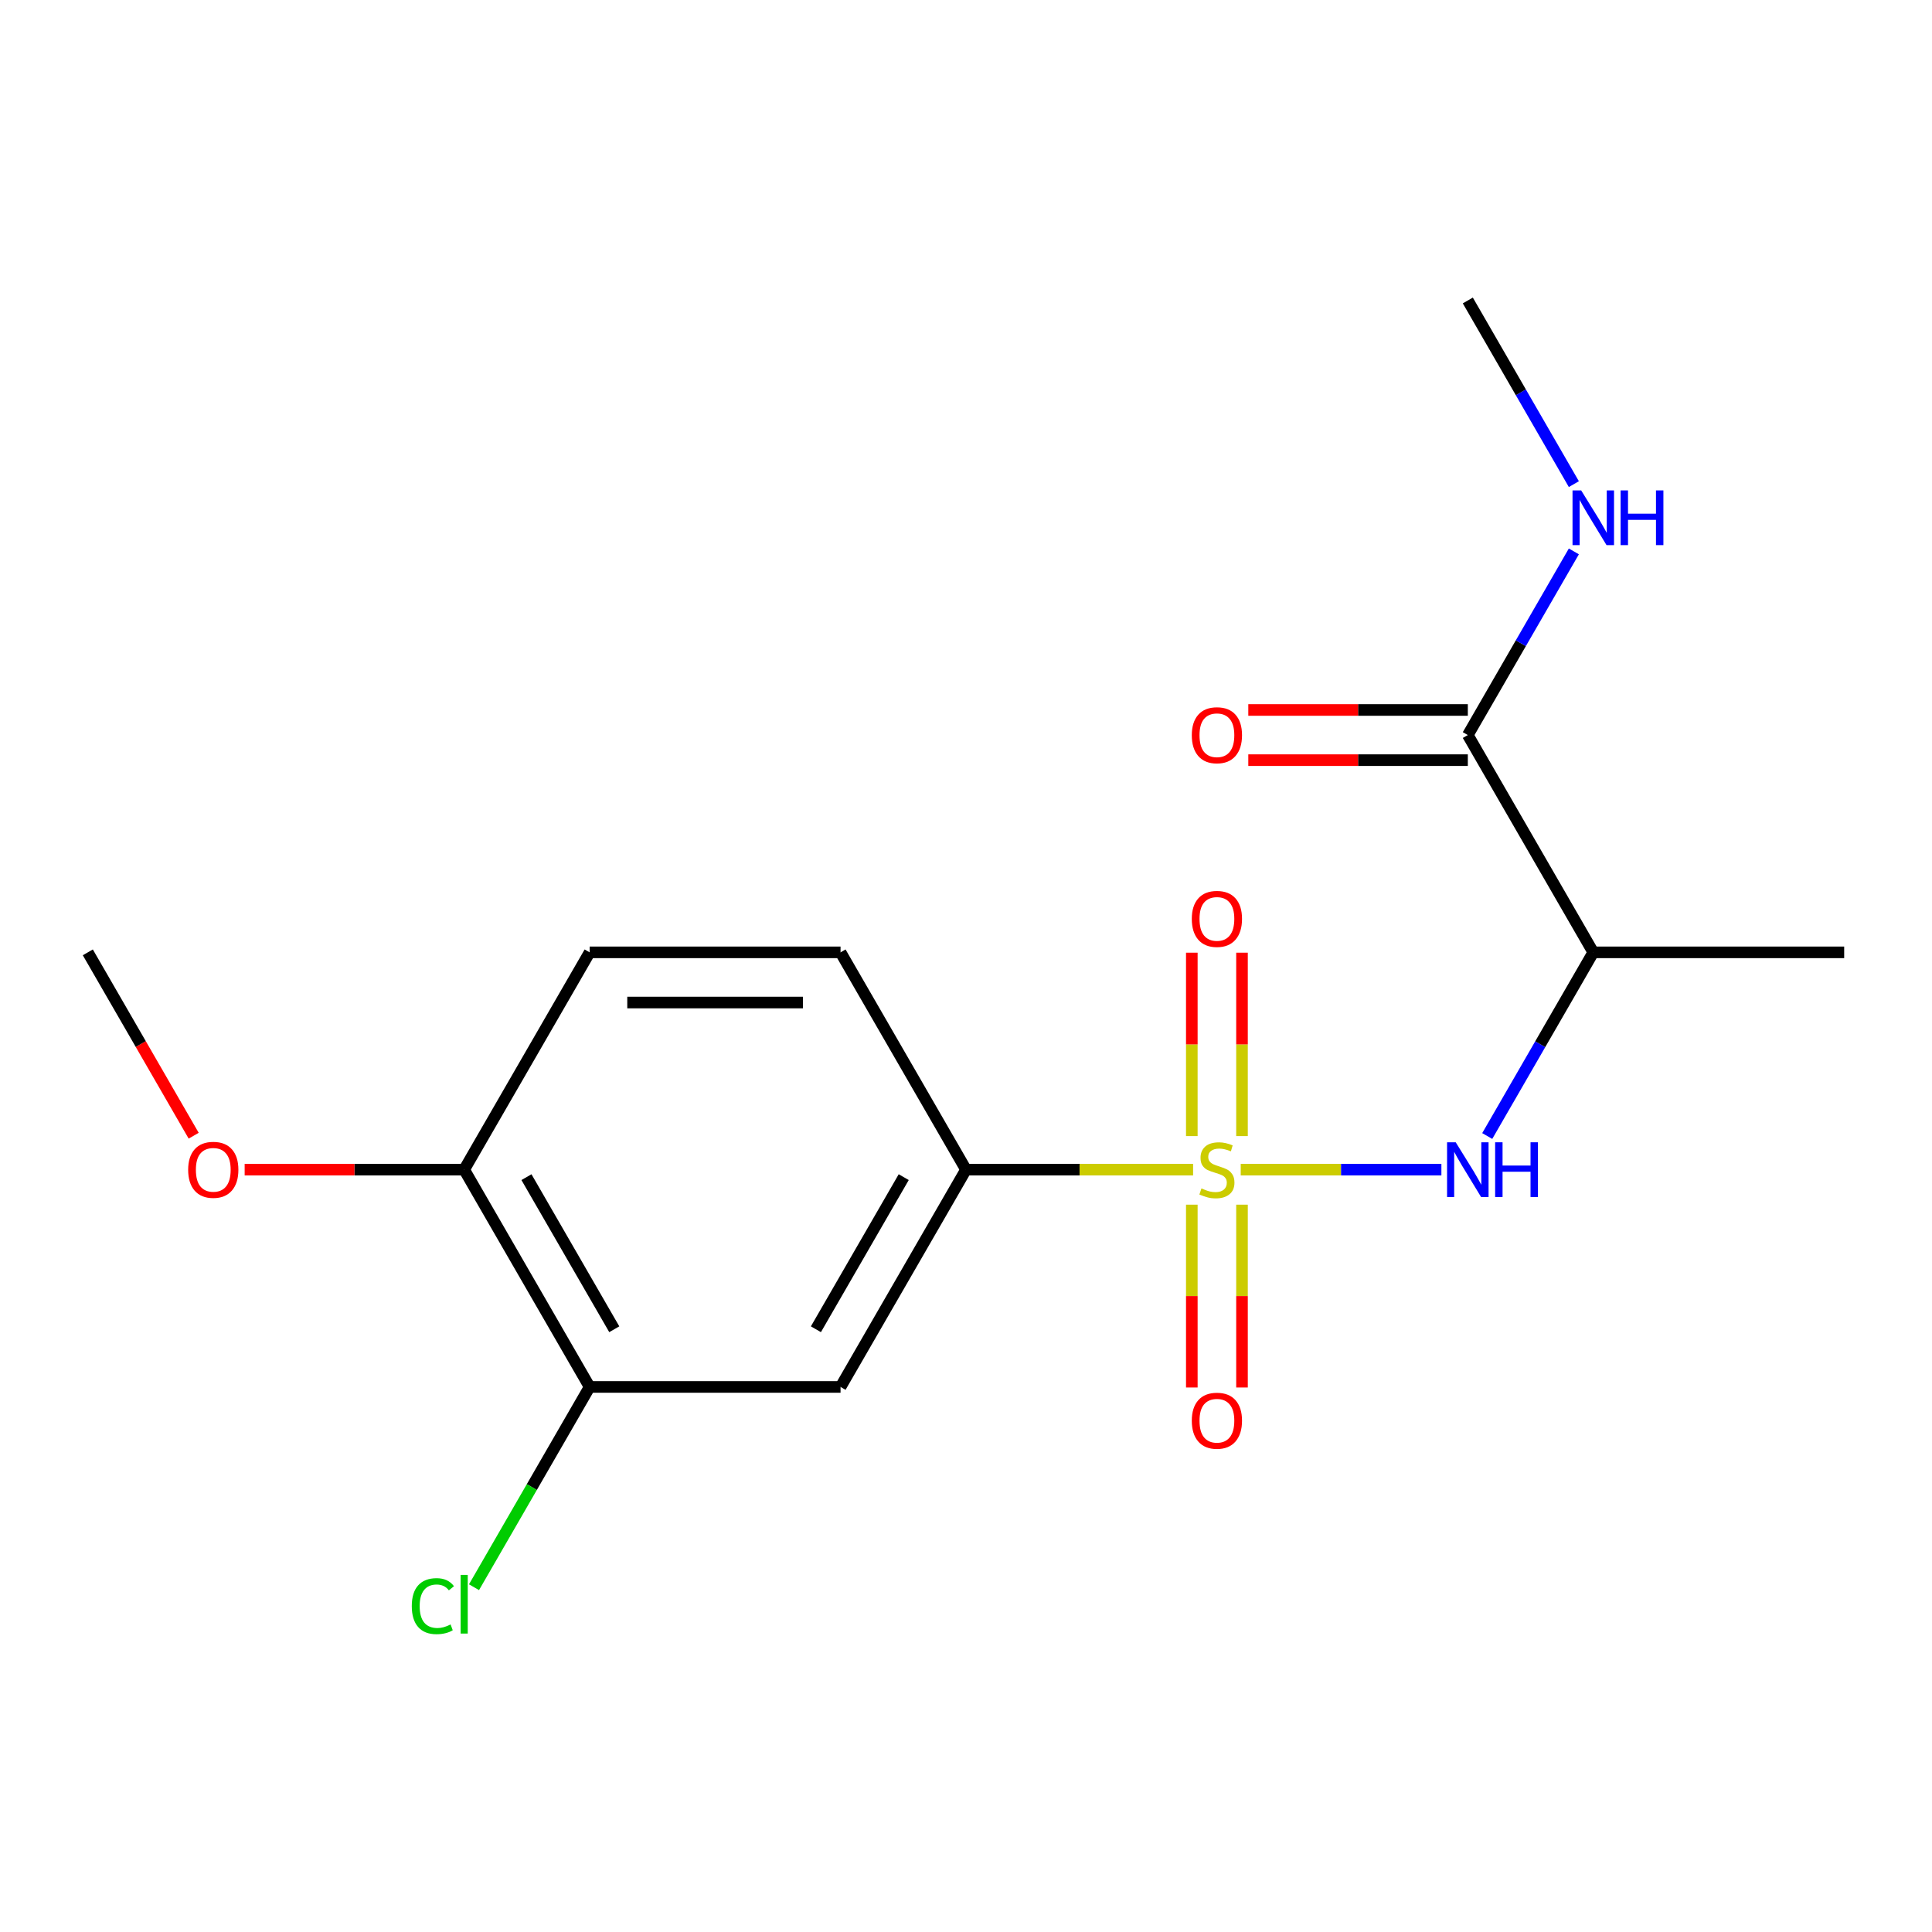 <?xml version='1.0' encoding='iso-8859-1'?>
<svg version='1.1' baseProfile='full'
              xmlns='http://www.w3.org/2000/svg'
                      xmlns:rdkit='http://www.rdkit.org/xml'
                      xmlns:xlink='http://www.w3.org/1999/xlink'
                  xml:space='preserve'
width='1000px' height='1000px' viewBox='0 0 1000 1000'>
<!-- END OF HEADER -->
<rect style='opacity:1.0;fill:#FFFFFF;stroke:none' width='1000' height='1000' x='0' y='0'> </rect>
<path class='bond-0' d='M 642.197,605.407 L 694.129,605.407' style='fill:none;fill-rule:evenodd;stroke:#CCCC00;stroke-width:6px;stroke-linecap:butt;stroke-linejoin:miter;stroke-opacity:1' />
<path class='bond-0' d='M 694.129,605.407 L 746.062,605.407' style='fill:none;fill-rule:evenodd;stroke:#0000FF;stroke-width:6px;stroke-linecap:butt;stroke-linejoin:miter;stroke-opacity:1' />
<path class='bond-1' d='M 617.543,605.407 L 558.772,605.407' style='fill:none;fill-rule:evenodd;stroke:#CCCC00;stroke-width:6px;stroke-linecap:butt;stroke-linejoin:miter;stroke-opacity:1' />
<path class='bond-1' d='M 558.772,605.407 L 500,605.407' style='fill:none;fill-rule:evenodd;stroke:#000000;stroke-width:6px;stroke-linecap:butt;stroke-linejoin:miter;stroke-opacity:1' />
<path class='bond-6' d='M 616.883,623.534 L 616.883,670.849' style='fill:none;fill-rule:evenodd;stroke:#CCCC00;stroke-width:6px;stroke-linecap:butt;stroke-linejoin:miter;stroke-opacity:1' />
<path class='bond-6' d='M 616.883,670.849 L 616.883,718.164' style='fill:none;fill-rule:evenodd;stroke:#FF0000;stroke-width:6px;stroke-linecap:butt;stroke-linejoin:miter;stroke-opacity:1' />
<path class='bond-6' d='M 642.857,623.534 L 642.857,670.849' style='fill:none;fill-rule:evenodd;stroke:#CCCC00;stroke-width:6px;stroke-linecap:butt;stroke-linejoin:miter;stroke-opacity:1' />
<path class='bond-6' d='M 642.857,670.849 L 642.857,718.164' style='fill:none;fill-rule:evenodd;stroke:#FF0000;stroke-width:6px;stroke-linecap:butt;stroke-linejoin:miter;stroke-opacity:1' />
<path class='bond-7' d='M 642.857,588.04 L 642.857,540.575' style='fill:none;fill-rule:evenodd;stroke:#CCCC00;stroke-width:6px;stroke-linecap:butt;stroke-linejoin:miter;stroke-opacity:1' />
<path class='bond-7' d='M 642.857,540.575 L 642.857,493.11' style='fill:none;fill-rule:evenodd;stroke:#FF0000;stroke-width:6px;stroke-linecap:butt;stroke-linejoin:miter;stroke-opacity:1' />
<path class='bond-7' d='M 616.883,588.04 L 616.883,540.575' style='fill:none;fill-rule:evenodd;stroke:#CCCC00;stroke-width:6px;stroke-linecap:butt;stroke-linejoin:miter;stroke-opacity:1' />
<path class='bond-7' d='M 616.883,540.575 L 616.883,493.11' style='fill:none;fill-rule:evenodd;stroke:#FF0000;stroke-width:6px;stroke-linecap:butt;stroke-linejoin:miter;stroke-opacity:1' />
<path class='bond-2' d='M 769.79,588 L 797.233,540.468' style='fill:none;fill-rule:evenodd;stroke:#0000FF;stroke-width:6px;stroke-linecap:butt;stroke-linejoin:miter;stroke-opacity:1' />
<path class='bond-2' d='M 797.233,540.468 L 824.675,492.936' style='fill:none;fill-rule:evenodd;stroke:#000000;stroke-width:6px;stroke-linecap:butt;stroke-linejoin:miter;stroke-opacity:1' />
<path class='bond-4' d='M 500,605.407 L 435.065,717.878' style='fill:none;fill-rule:evenodd;stroke:#000000;stroke-width:6px;stroke-linecap:butt;stroke-linejoin:miter;stroke-opacity:1' />
<path class='bond-4' d='M 467.766,609.291 L 422.311,688.02' style='fill:none;fill-rule:evenodd;stroke:#000000;stroke-width:6px;stroke-linecap:butt;stroke-linejoin:miter;stroke-opacity:1' />
<path class='bond-10' d='M 500,605.407 L 435.065,492.936' style='fill:none;fill-rule:evenodd;stroke:#000000;stroke-width:6px;stroke-linecap:butt;stroke-linejoin:miter;stroke-opacity:1' />
<path class='bond-3' d='M 824.675,492.936 L 759.74,380.466' style='fill:none;fill-rule:evenodd;stroke:#000000;stroke-width:6px;stroke-linecap:butt;stroke-linejoin:miter;stroke-opacity:1' />
<path class='bond-15' d='M 824.675,492.936 L 954.545,492.936' style='fill:none;fill-rule:evenodd;stroke:#000000;stroke-width:6px;stroke-linecap:butt;stroke-linejoin:miter;stroke-opacity:1' />
<path class='bond-9' d='M 759.74,367.479 L 702.929,367.479' style='fill:none;fill-rule:evenodd;stroke:#000000;stroke-width:6px;stroke-linecap:butt;stroke-linejoin:miter;stroke-opacity:1' />
<path class='bond-9' d='M 702.929,367.479 L 646.117,367.479' style='fill:none;fill-rule:evenodd;stroke:#FF0000;stroke-width:6px;stroke-linecap:butt;stroke-linejoin:miter;stroke-opacity:1' />
<path class='bond-9' d='M 759.74,393.453 L 702.929,393.453' style='fill:none;fill-rule:evenodd;stroke:#000000;stroke-width:6px;stroke-linecap:butt;stroke-linejoin:miter;stroke-opacity:1' />
<path class='bond-9' d='M 702.929,393.453 L 646.117,393.453' style='fill:none;fill-rule:evenodd;stroke:#FF0000;stroke-width:6px;stroke-linecap:butt;stroke-linejoin:miter;stroke-opacity:1' />
<path class='bond-12' d='M 759.74,380.466 L 787.183,332.933' style='fill:none;fill-rule:evenodd;stroke:#000000;stroke-width:6px;stroke-linecap:butt;stroke-linejoin:miter;stroke-opacity:1' />
<path class='bond-12' d='M 787.183,332.933 L 814.626,285.401' style='fill:none;fill-rule:evenodd;stroke:#0000FF;stroke-width:6px;stroke-linecap:butt;stroke-linejoin:miter;stroke-opacity:1' />
<path class='bond-5' d='M 435.065,717.878 L 305.195,717.878' style='fill:none;fill-rule:evenodd;stroke:#000000;stroke-width:6px;stroke-linecap:butt;stroke-linejoin:miter;stroke-opacity:1' />
<path class='bond-13' d='M 305.195,717.878 L 275.271,769.708' style='fill:none;fill-rule:evenodd;stroke:#000000;stroke-width:6px;stroke-linecap:butt;stroke-linejoin:miter;stroke-opacity:1' />
<path class='bond-13' d='M 275.271,769.708 L 245.346,821.538' style='fill:none;fill-rule:evenodd;stroke:#00CC00;stroke-width:6px;stroke-linecap:butt;stroke-linejoin:miter;stroke-opacity:1' />
<path class='bond-18' d='M 305.195,717.878 L 240.26,605.407' style='fill:none;fill-rule:evenodd;stroke:#000000;stroke-width:6px;stroke-linecap:butt;stroke-linejoin:miter;stroke-opacity:1' />
<path class='bond-18' d='M 317.949,688.02 L 272.494,609.291' style='fill:none;fill-rule:evenodd;stroke:#000000;stroke-width:6px;stroke-linecap:butt;stroke-linejoin:miter;stroke-opacity:1' />
<path class='bond-8' d='M 240.26,605.407 L 305.195,492.936' style='fill:none;fill-rule:evenodd;stroke:#000000;stroke-width:6px;stroke-linecap:butt;stroke-linejoin:miter;stroke-opacity:1' />
<path class='bond-14' d='M 240.26,605.407 L 183.448,605.407' style='fill:none;fill-rule:evenodd;stroke:#000000;stroke-width:6px;stroke-linecap:butt;stroke-linejoin:miter;stroke-opacity:1' />
<path class='bond-14' d='M 183.448,605.407 L 126.636,605.407' style='fill:none;fill-rule:evenodd;stroke:#FF0000;stroke-width:6px;stroke-linecap:butt;stroke-linejoin:miter;stroke-opacity:1' />
<path class='bond-11' d='M 435.065,492.936 L 305.195,492.936' style='fill:none;fill-rule:evenodd;stroke:#000000;stroke-width:6px;stroke-linecap:butt;stroke-linejoin:miter;stroke-opacity:1' />
<path class='bond-11' d='M 415.584,518.91 L 324.675,518.91' style='fill:none;fill-rule:evenodd;stroke:#000000;stroke-width:6px;stroke-linecap:butt;stroke-linejoin:miter;stroke-opacity:1' />
<path class='bond-16' d='M 814.626,250.588 L 787.183,203.056' style='fill:none;fill-rule:evenodd;stroke:#0000FF;stroke-width:6px;stroke-linecap:butt;stroke-linejoin:miter;stroke-opacity:1' />
<path class='bond-16' d='M 787.183,203.056 L 759.74,155.524' style='fill:none;fill-rule:evenodd;stroke:#000000;stroke-width:6px;stroke-linecap:butt;stroke-linejoin:miter;stroke-opacity:1' />
<path class='bond-17' d='M 100.247,587.84 L 72.851,540.388' style='fill:none;fill-rule:evenodd;stroke:#FF0000;stroke-width:6px;stroke-linecap:butt;stroke-linejoin:miter;stroke-opacity:1' />
<path class='bond-17' d='M 72.851,540.388 L 45.455,492.936' style='fill:none;fill-rule:evenodd;stroke:#000000;stroke-width:6px;stroke-linecap:butt;stroke-linejoin:miter;stroke-opacity:1' />
<path  class='atom-0' d='M 621.87 615.127
Q 622.19 615.247, 623.51 615.807
Q 624.83 616.367, 626.27 616.727
Q 627.75 617.047, 629.19 617.047
Q 631.87 617.047, 633.43 615.767
Q 634.99 614.447, 634.99 612.167
Q 634.99 610.607, 634.19 609.647
Q 633.43 608.687, 632.23 608.167
Q 631.03 607.647, 629.03 607.047
Q 626.51 606.287, 624.99 605.567
Q 623.51 604.847, 622.43 603.327
Q 621.39 601.807, 621.39 599.247
Q 621.39 595.687, 623.79 593.487
Q 626.23 591.287, 631.03 591.287
Q 634.31 591.287, 638.03 592.847
L 637.11 595.927
Q 633.71 594.527, 631.15 594.527
Q 628.39 594.527, 626.87 595.687
Q 625.35 596.807, 625.39 598.767
Q 625.39 600.287, 626.15 601.207
Q 626.95 602.127, 628.07 602.647
Q 629.23 603.167, 631.15 603.767
Q 633.71 604.567, 635.23 605.367
Q 636.75 606.167, 637.83 607.807
Q 638.95 609.407, 638.95 612.167
Q 638.95 616.087, 636.31 618.207
Q 633.71 620.287, 629.35 620.287
Q 626.83 620.287, 624.91 619.727
Q 623.03 619.207, 620.79 618.287
L 621.87 615.127
' fill='#CCCC00'/>
<path  class='atom-1' d='M 753.48 591.247
L 762.76 606.247
Q 763.68 607.727, 765.16 610.407
Q 766.64 613.087, 766.72 613.247
L 766.72 591.247
L 770.48 591.247
L 770.48 619.567
L 766.6 619.567
L 756.64 603.167
Q 755.48 601.247, 754.24 599.047
Q 753.04 596.847, 752.68 596.167
L 752.68 619.567
L 749 619.567
L 749 591.247
L 753.48 591.247
' fill='#0000FF'/>
<path  class='atom-1' d='M 773.88 591.247
L 777.72 591.247
L 777.72 603.287
L 792.2 603.287
L 792.2 591.247
L 796.04 591.247
L 796.04 619.567
L 792.2 619.567
L 792.2 606.487
L 777.72 606.487
L 777.72 619.567
L 773.88 619.567
L 773.88 591.247
' fill='#0000FF'/>
<path  class='atom-7' d='M 616.87 735.357
Q 616.87 728.557, 620.23 724.757
Q 623.59 720.957, 629.87 720.957
Q 636.15 720.957, 639.51 724.757
Q 642.87 728.557, 642.87 735.357
Q 642.87 742.237, 639.47 746.157
Q 636.07 750.037, 629.87 750.037
Q 623.63 750.037, 620.23 746.157
Q 616.87 742.277, 616.87 735.357
M 629.87 746.837
Q 634.19 746.837, 636.51 743.957
Q 638.87 741.037, 638.87 735.357
Q 638.87 729.797, 636.51 726.997
Q 634.19 724.157, 629.87 724.157
Q 625.55 724.157, 623.19 726.957
Q 620.87 729.757, 620.87 735.357
Q 620.87 741.077, 623.19 743.957
Q 625.55 746.837, 629.87 746.837
' fill='#FF0000'/>
<path  class='atom-8' d='M 616.87 475.617
Q 616.87 468.817, 620.23 465.017
Q 623.59 461.217, 629.87 461.217
Q 636.15 461.217, 639.51 465.017
Q 642.87 468.817, 642.87 475.617
Q 642.87 482.497, 639.47 486.417
Q 636.07 490.297, 629.87 490.297
Q 623.63 490.297, 620.23 486.417
Q 616.87 482.537, 616.87 475.617
M 629.87 487.097
Q 634.19 487.097, 636.51 484.217
Q 638.87 481.297, 638.87 475.617
Q 638.87 470.057, 636.51 467.257
Q 634.19 464.417, 629.87 464.417
Q 625.55 464.417, 623.19 467.217
Q 620.87 470.017, 620.87 475.617
Q 620.87 481.337, 623.19 484.217
Q 625.55 487.097, 629.87 487.097
' fill='#FF0000'/>
<path  class='atom-10' d='M 616.87 380.546
Q 616.87 373.746, 620.23 369.946
Q 623.59 366.146, 629.87 366.146
Q 636.15 366.146, 639.51 369.946
Q 642.87 373.746, 642.87 380.546
Q 642.87 387.426, 639.47 391.346
Q 636.07 395.226, 629.87 395.226
Q 623.63 395.226, 620.23 391.346
Q 616.87 387.466, 616.87 380.546
M 629.87 392.026
Q 634.19 392.026, 636.51 389.146
Q 638.87 386.226, 638.87 380.546
Q 638.87 374.986, 636.51 372.186
Q 634.19 369.346, 629.87 369.346
Q 625.55 369.346, 623.19 372.146
Q 620.87 374.946, 620.87 380.546
Q 620.87 386.266, 623.19 389.146
Q 625.55 392.026, 629.87 392.026
' fill='#FF0000'/>
<path  class='atom-13' d='M 818.415 253.835
L 827.695 268.835
Q 828.615 270.315, 830.095 272.995
Q 831.575 275.675, 831.655 275.835
L 831.655 253.835
L 835.415 253.835
L 835.415 282.155
L 831.535 282.155
L 821.575 265.755
Q 820.415 263.835, 819.175 261.635
Q 817.975 259.435, 817.615 258.755
L 817.615 282.155
L 813.935 282.155
L 813.935 253.835
L 818.415 253.835
' fill='#0000FF'/>
<path  class='atom-13' d='M 838.815 253.835
L 842.655 253.835
L 842.655 265.875
L 857.135 265.875
L 857.135 253.835
L 860.975 253.835
L 860.975 282.155
L 857.135 282.155
L 857.135 269.075
L 842.655 269.075
L 842.655 282.155
L 838.815 282.155
L 838.815 253.835
' fill='#0000FF'/>
<path  class='atom-14' d='M 213.14 831.329
Q 213.14 824.289, 216.42 820.609
Q 219.74 816.889, 226.02 816.889
Q 231.86 816.889, 234.98 821.009
L 232.34 823.169
Q 230.06 820.169, 226.02 820.169
Q 221.74 820.169, 219.46 823.049
Q 217.22 825.889, 217.22 831.329
Q 217.22 836.929, 219.54 839.809
Q 221.9 842.689, 226.46 842.689
Q 229.58 842.689, 233.22 840.809
L 234.34 843.809
Q 232.86 844.769, 230.62 845.329
Q 228.38 845.889, 225.9 845.889
Q 219.74 845.889, 216.42 842.129
Q 213.14 838.369, 213.14 831.329
' fill='#00CC00'/>
<path  class='atom-14' d='M 238.42 815.169
L 242.1 815.169
L 242.1 845.529
L 238.42 845.529
L 238.42 815.169
' fill='#00CC00'/>
<path  class='atom-15' d='M 97.39 605.487
Q 97.39 598.687, 100.75 594.887
Q 104.11 591.087, 110.39 591.087
Q 116.67 591.087, 120.03 594.887
Q 123.39 598.687, 123.39 605.487
Q 123.39 612.367, 119.99 616.287
Q 116.59 620.167, 110.39 620.167
Q 104.15 620.167, 100.75 616.287
Q 97.39 612.407, 97.39 605.487
M 110.39 616.967
Q 114.71 616.967, 117.03 614.087
Q 119.39 611.167, 119.39 605.487
Q 119.39 599.927, 117.03 597.127
Q 114.71 594.287, 110.39 594.287
Q 106.07 594.287, 103.71 597.087
Q 101.39 599.887, 101.39 605.487
Q 101.39 611.207, 103.71 614.087
Q 106.07 616.967, 110.39 616.967
' fill='#FF0000'/>
</svg>
